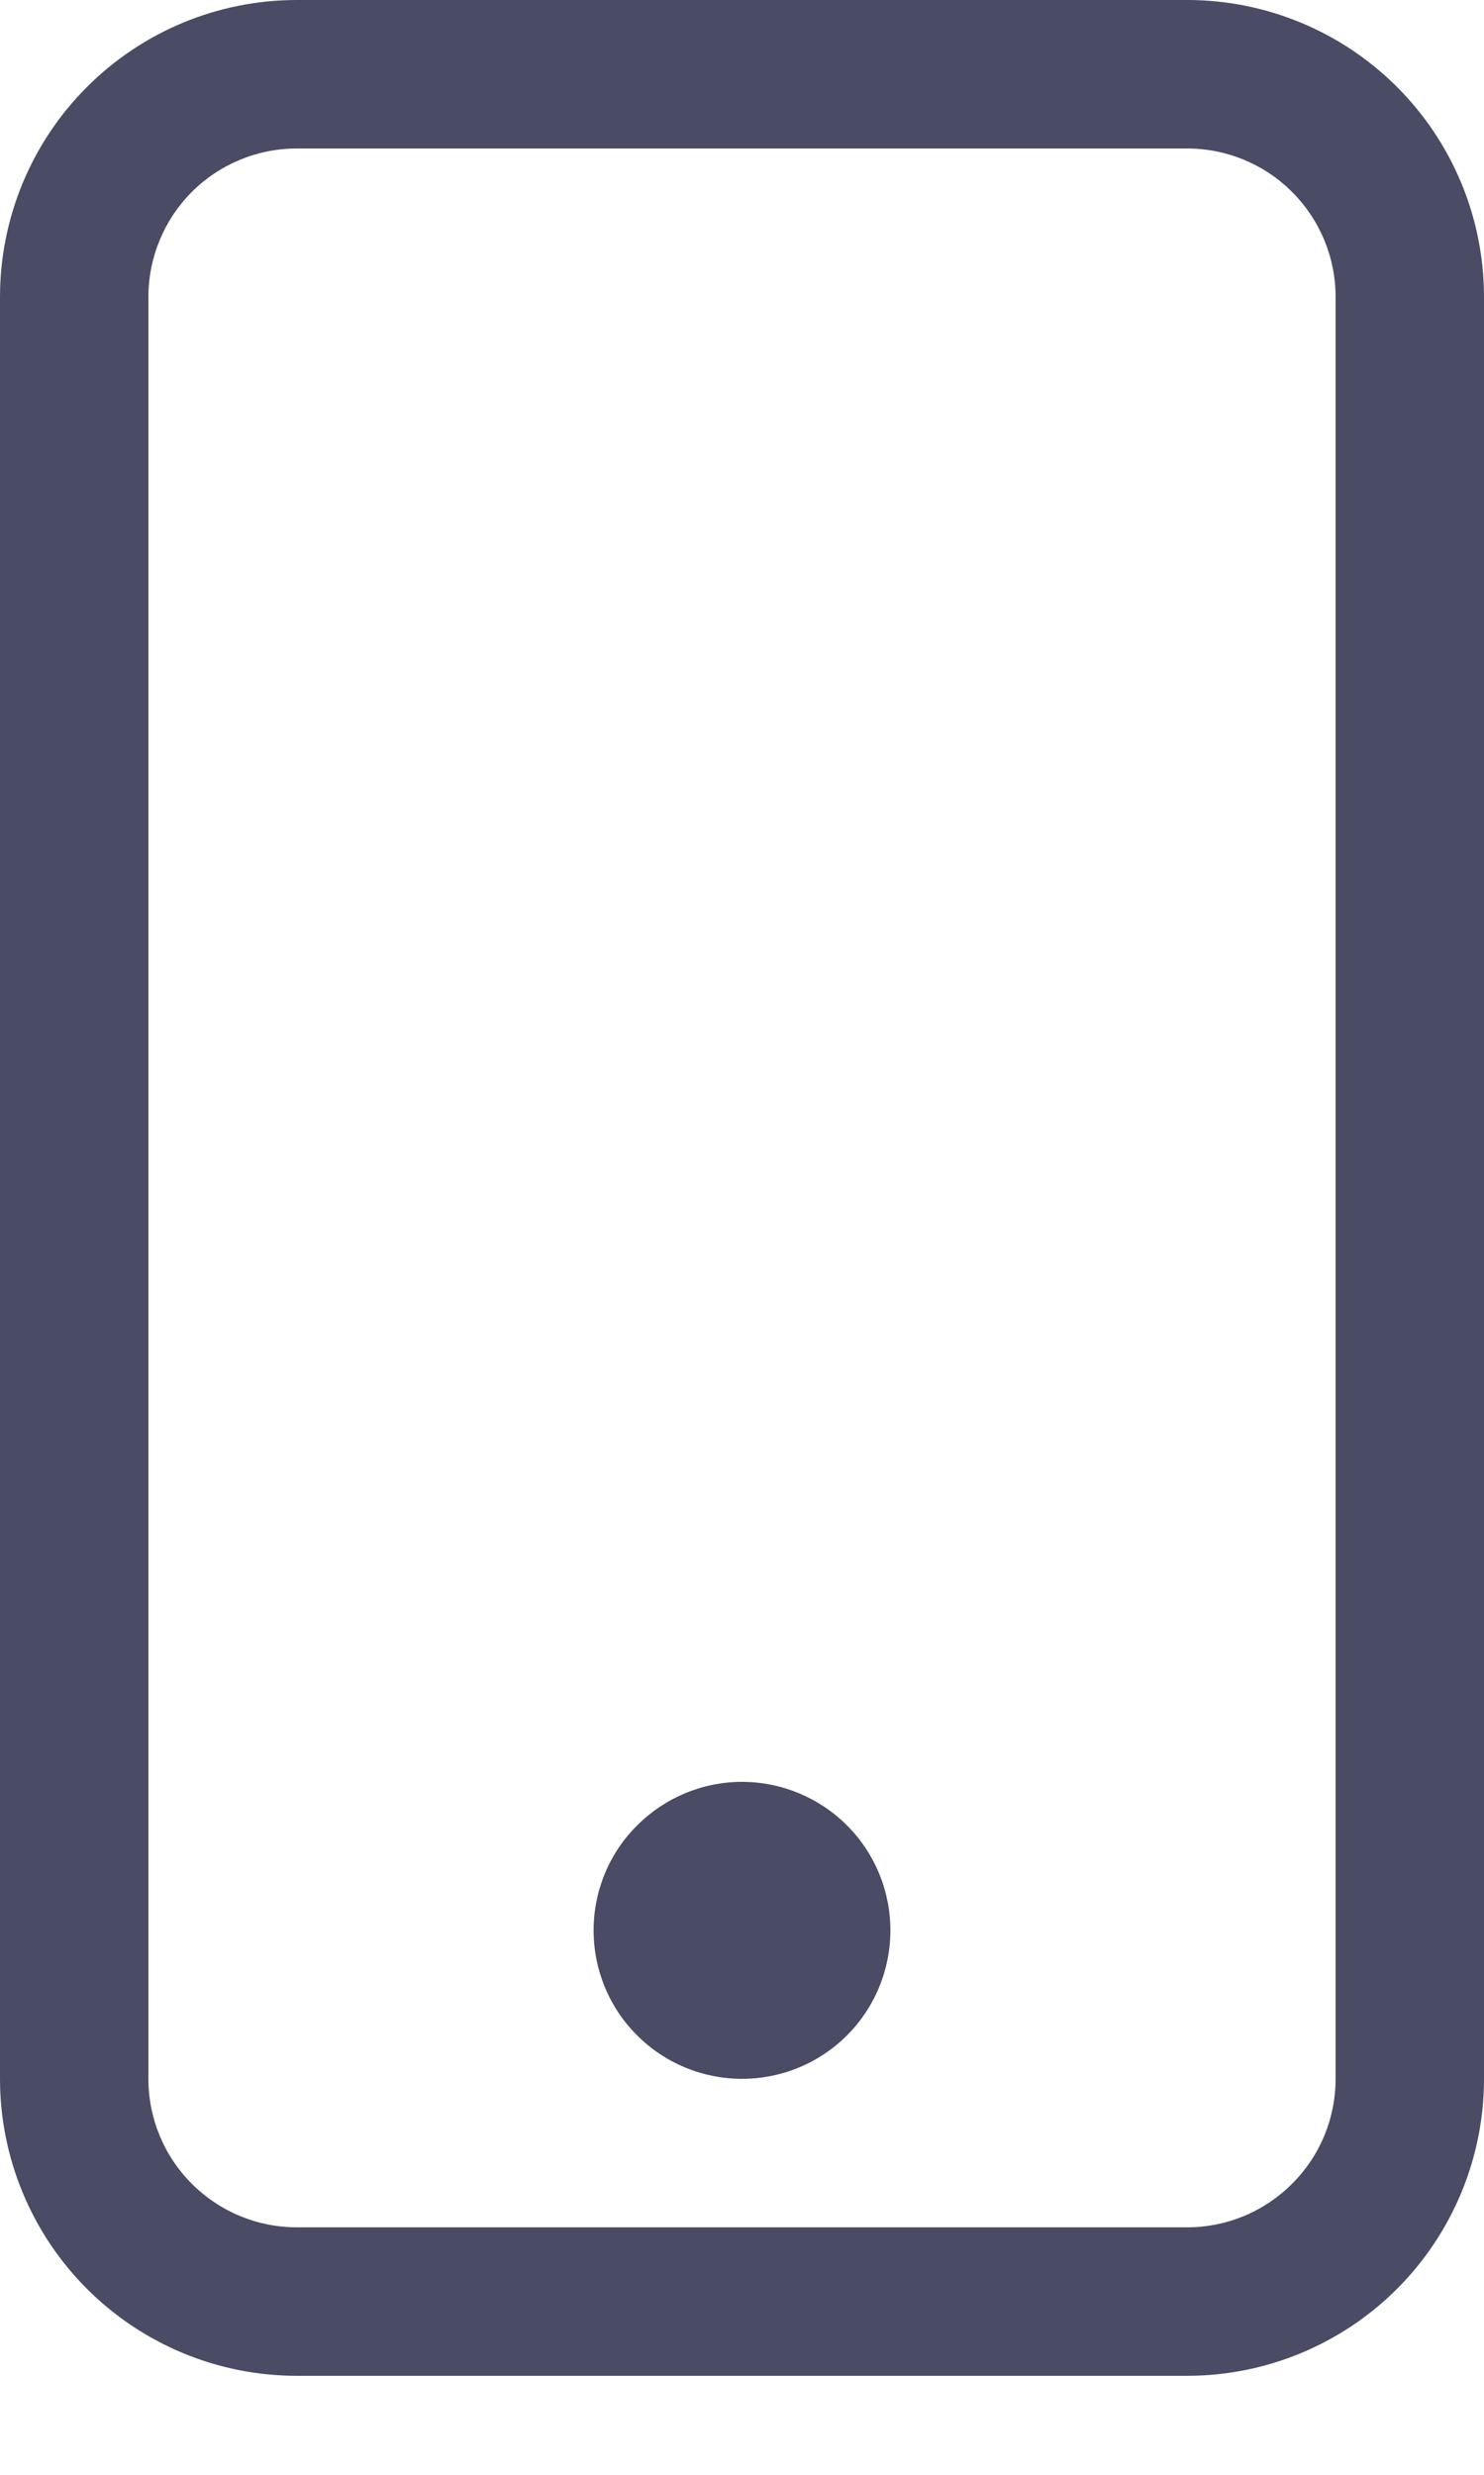 <svg width="12" height="20" viewBox="0 0 12 20" fill="none" xmlns="http://www.w3.org/2000/svg">
<path fill-rule="evenodd" clip-rule="evenodd" d="M9.6 1.2H2.4C2.082 1.2 1.777 1.326 1.551 1.551C1.326 1.777 1.2 2.082 1.2 2.4V16.8C1.2 17.118 1.326 17.424 1.551 17.648C1.777 17.874 2.082 18 2.4 18H9.6C9.918 18 10.223 17.874 10.448 17.648C10.674 17.424 10.8 17.118 10.8 16.8V2.4C10.8 2.082 10.674 1.777 10.448 1.551C10.223 1.326 9.918 1.2 9.6 1.2ZM2.4 0C1.763 0 1.153 0.253 0.703 0.703C0.253 1.153 0 1.763 0 2.4V16.8C0 17.436 0.253 18.047 0.703 18.497C1.153 18.947 1.763 19.2 2.4 19.2H9.6C10.236 19.2 10.847 18.947 11.297 18.497C11.747 18.047 12 17.436 12 16.8V2.4C12 1.763 11.747 1.153 11.297 0.703C10.847 0.253 10.236 0 9.6 0L2.4 0Z" fill="#4A4B65"/>
<path fill-rule="evenodd" clip-rule="evenodd" d="M6 16.8C6.318 16.8 6.624 16.674 6.849 16.449C7.074 16.224 7.2 15.918 7.2 15.6C7.2 15.282 7.074 14.976 6.849 14.752C6.624 14.527 6.318 14.4 6 14.4C5.682 14.4 5.377 14.527 5.152 14.752C4.926 14.976 4.8 15.282 4.8 15.6C4.8 15.918 4.926 16.224 5.152 16.449C5.377 16.674 5.682 16.8 6 16.8Z" fill="#4A4B65"/>
</svg>
